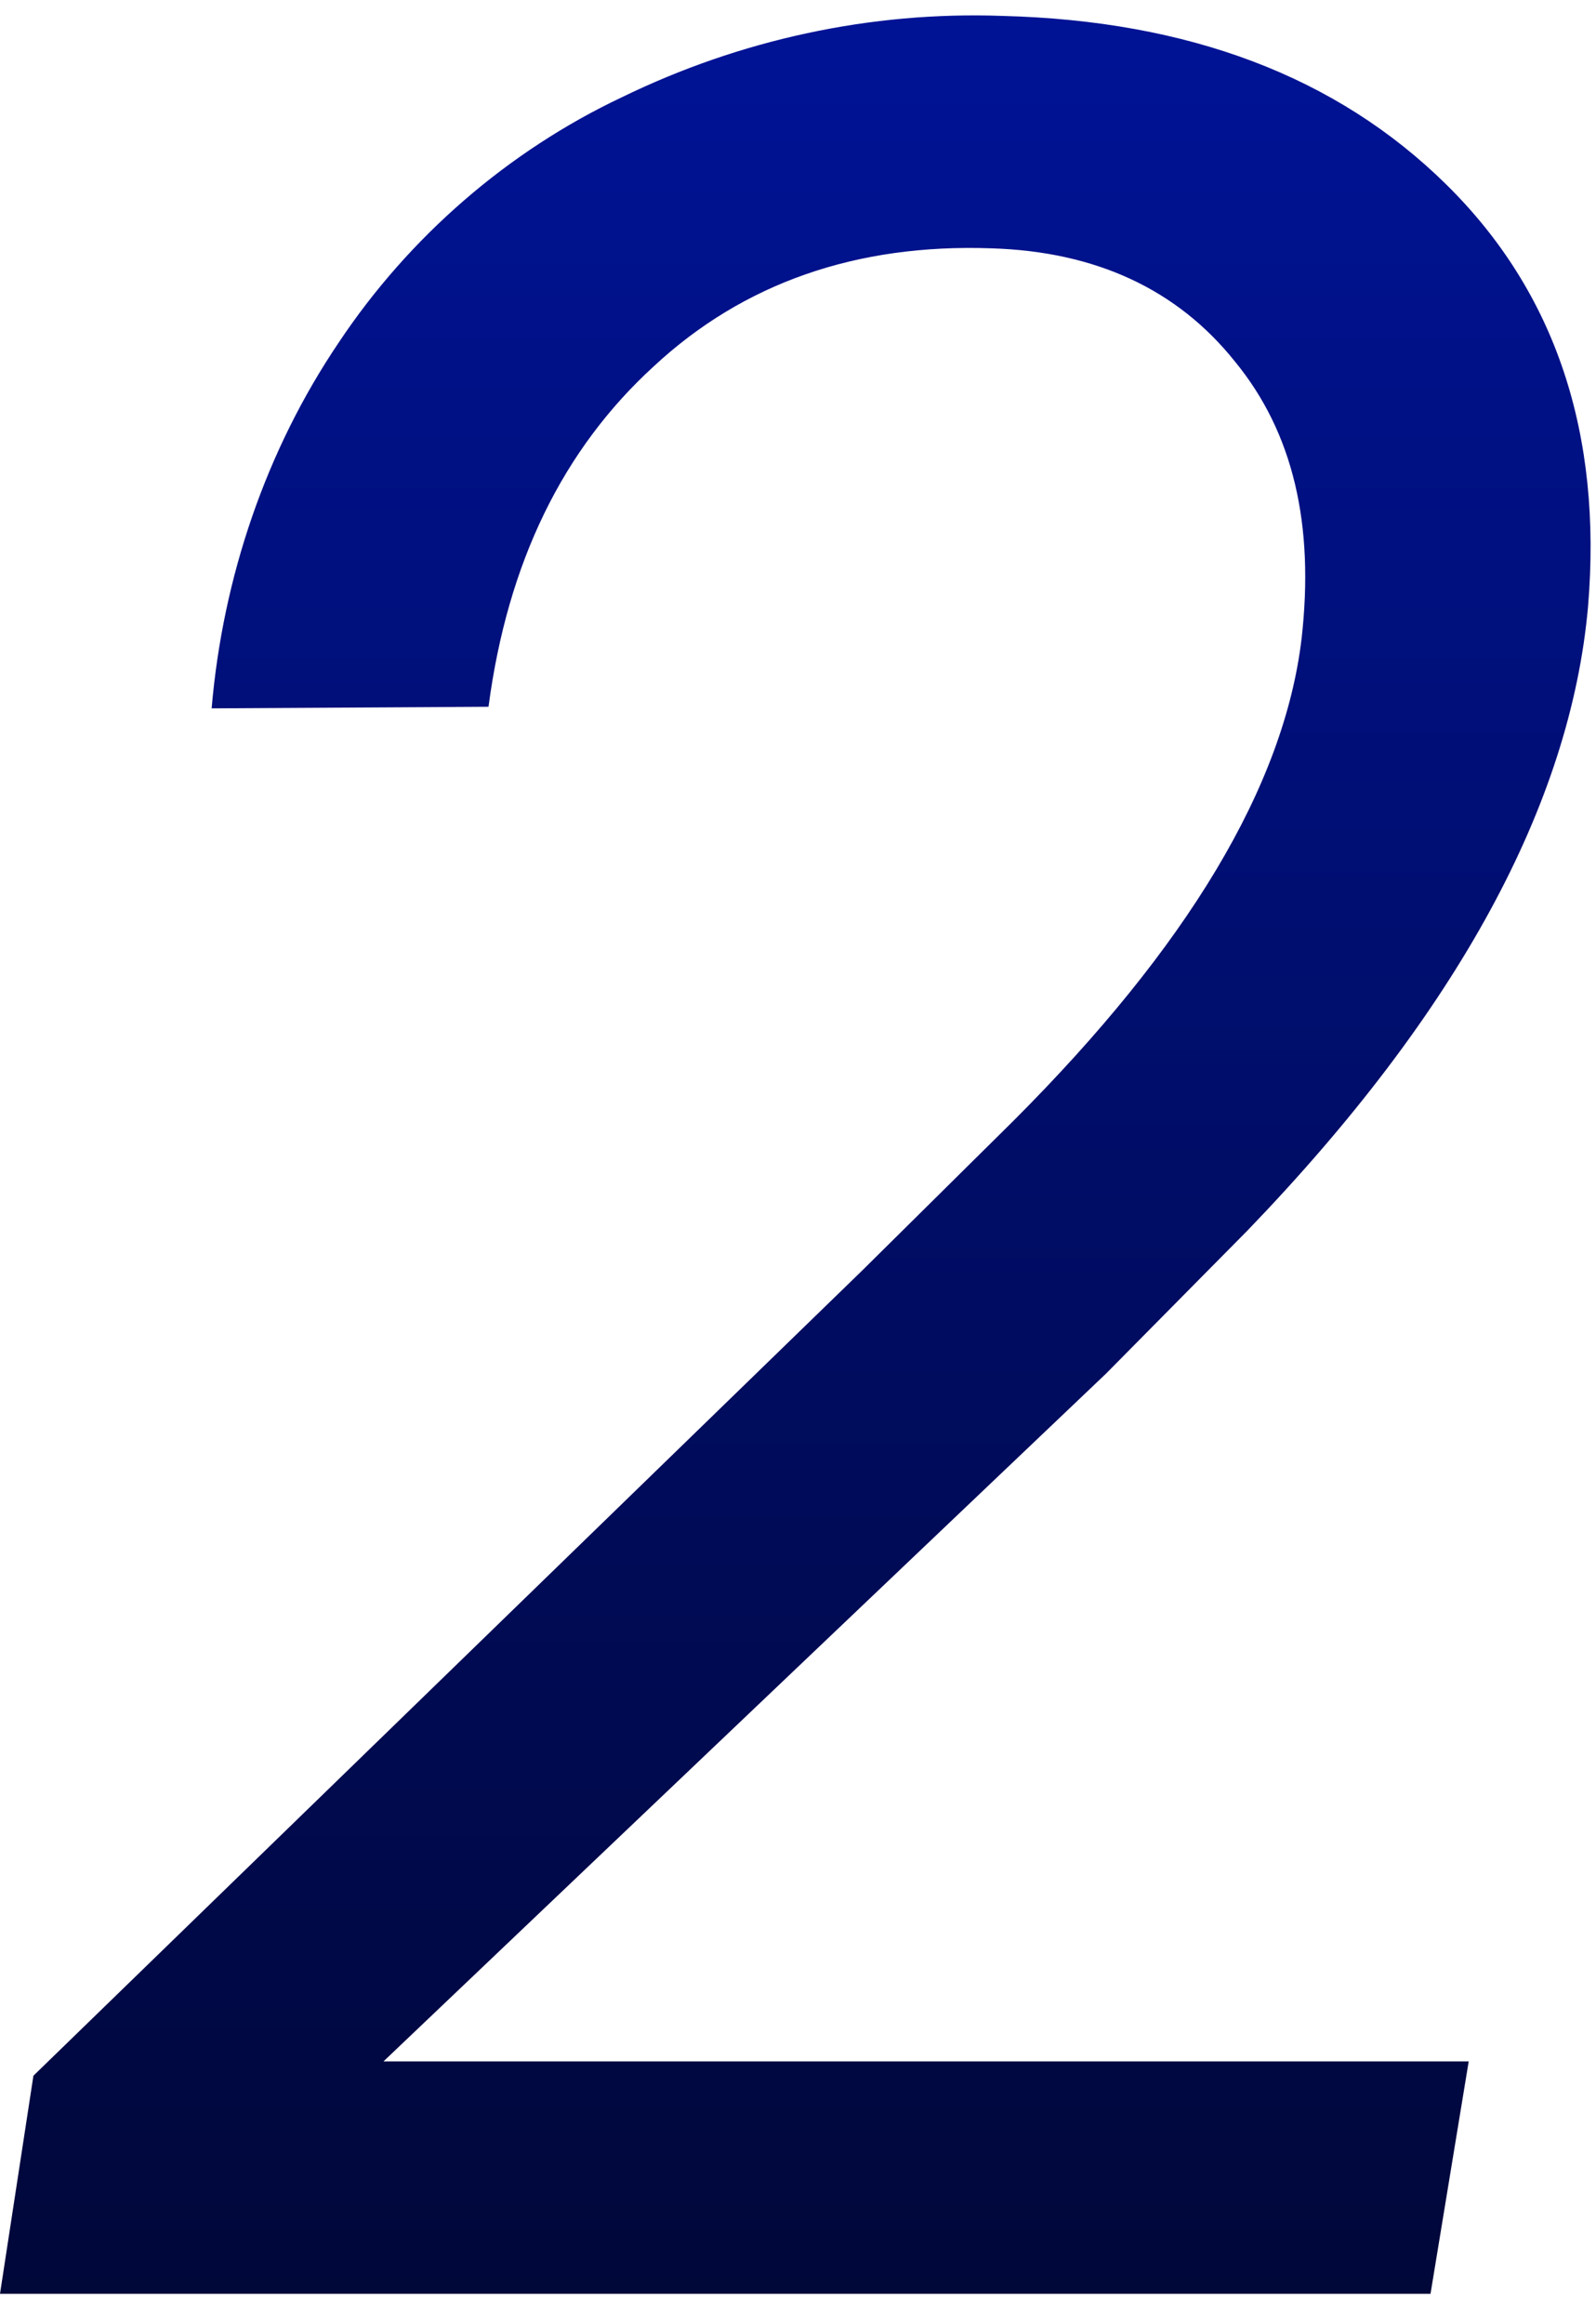 <?xml version="1.0" encoding="utf-8"?>
<!-- Generator: Adobe Illustrator 26.5.0, SVG Export Plug-In . SVG Version: 6.00 Build 0)  -->
<svg version="1.1" id="レイヤー_1" xmlns="http://www.w3.org/2000/svg" xmlns:xlink="http://www.w3.org/1999/xlink" x="0px"
	 y="0px" viewBox="0 0 100.3 146" style="enable-background:new 0 0 100.3 146;" xml:space="preserve">
<style type="text/css">
	.st0{fill:url(#num_2_00000083768511148013295990000017621300748550910611_);}
	.st1{fill:none;}
</style>
<linearGradient id="num_2_00000047023707669147572640000012422426689472470197_" gradientUnits="userSpaceOnUse" x1="-625.226" y1="455.765" x2="-625.226" y2="454.772" gradientTransform="matrix(100.671 0 0 -144.167 62991.848 65707.398)">
	<stop  offset="0" style="stop-color:#001396"/>
	<stop  offset="1" style="stop-color:#000738"/>
</linearGradient>
<path id="num_2" style="fill:url(#num_2_00000047023707669147572640000012422426689472470197_);" d="M89.9,144.1H0l2.1-13.7
	l52.1-50.6l9.5-9.4c10.9-10.9,17-21,18.1-30.3c0.8-7.1-0.5-12.9-4.2-17.4c-3.6-4.5-8.7-6.9-15.3-7.1c-8.5-0.3-15.6,2.2-21.2,7.4
	c-5.7,5.2-9.2,12.3-10.4,21.4l-17.4,0.1c0.7-8.2,3.4-16.2,8-23c4.4-6.6,10.6-12,17.8-15.4c7.4-3.6,15.6-5.4,23.9-5.1
	c11.7,0.3,21,3.8,27.9,10.6c6.9,6.8,9.8,15.7,8.9,26.5c-1.1,12.4-8.2,25.5-21.4,39.2l-8.9,9l-45.4,43.2h68.2L89.9,144.1z"/>
<rect x="0.3" class="st1" width="100" height="146"/>
</svg>
